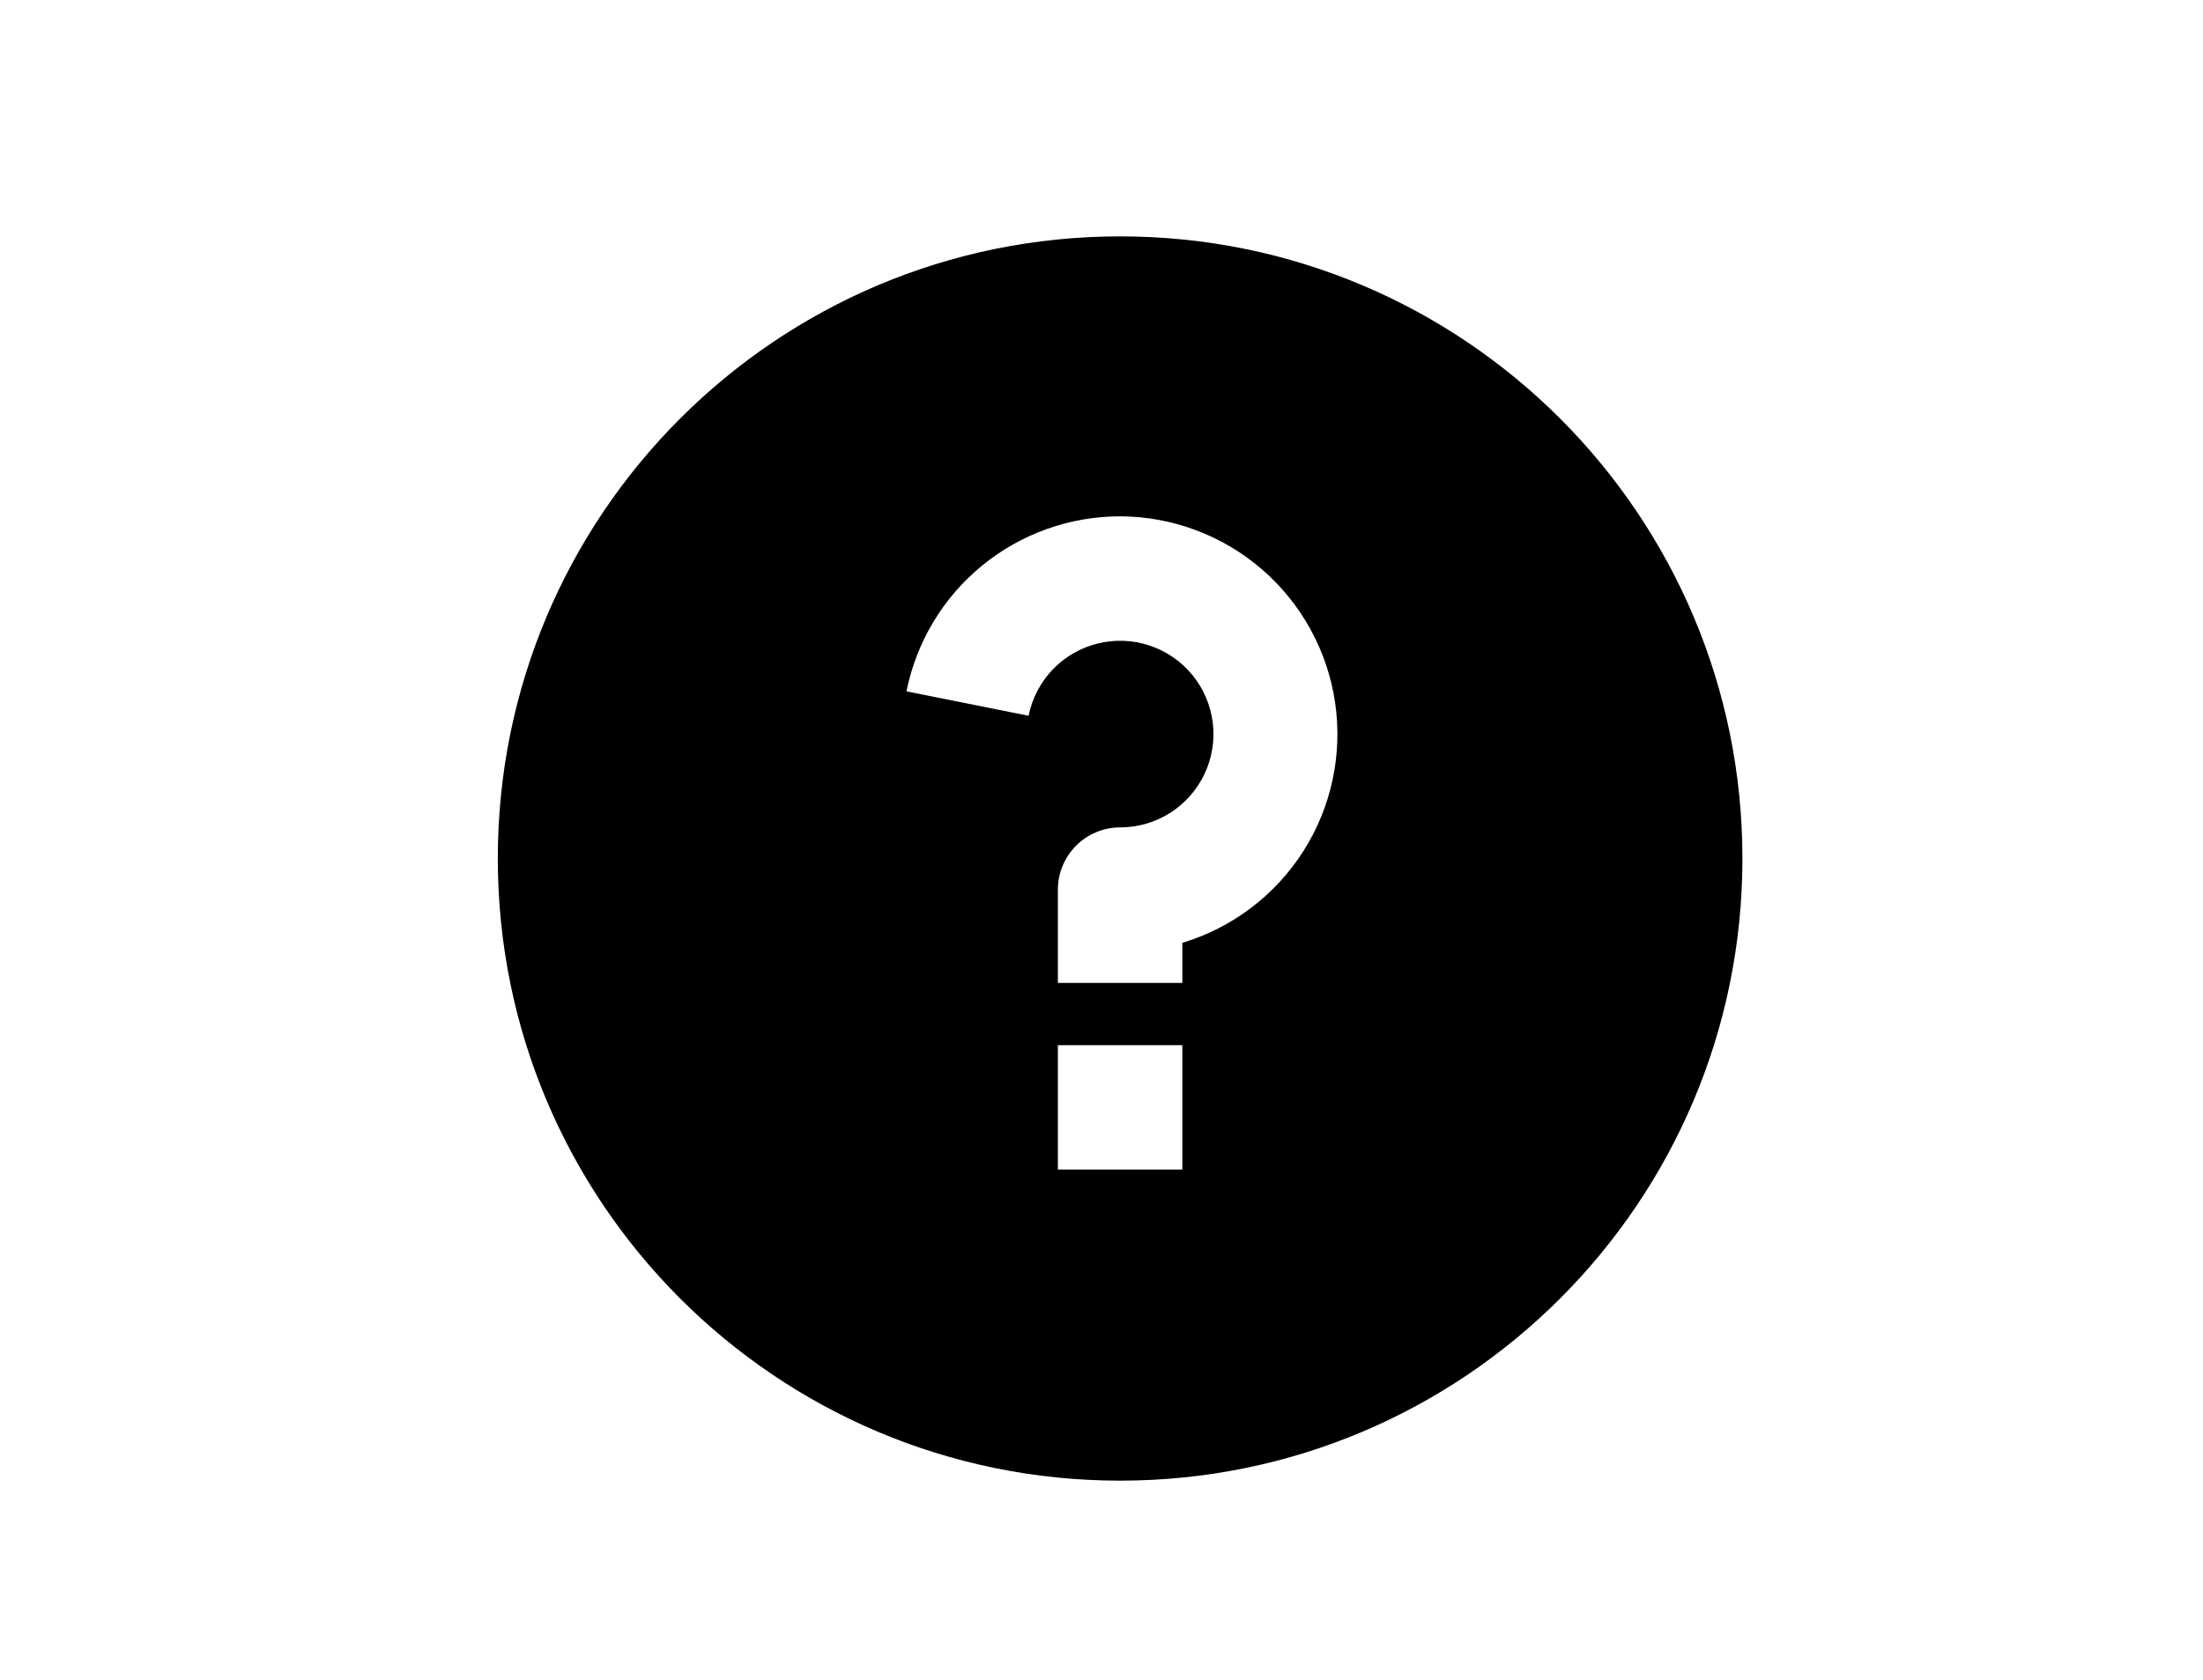 <svg width="59" height="45" viewBox="0 0 59 45" fill="none" xmlns="http://www.w3.org/2000/svg">
<path d="M29.999 39.665C20.794 39.665 13.332 32.204 13.332 22.999C13.332 13.794 20.794 6.332 29.999 6.332C39.204 6.332 46.665 13.794 46.665 22.999C46.665 32.204 39.204 39.665 29.999 39.665ZM28.332 27.999V31.332H31.665V27.999H28.332ZM31.665 25.257C33.005 24.853 34.155 23.982 34.906 22.802C35.657 21.621 35.959 20.21 35.757 18.826C35.555 17.442 34.862 16.176 33.805 15.259C32.749 14.343 31.398 13.836 29.999 13.832C28.65 13.832 27.343 14.299 26.3 15.153C25.256 16.008 24.542 17.198 24.277 18.52L27.547 19.175C27.64 18.711 27.863 18.283 28.189 17.94C28.516 17.597 28.933 17.355 29.393 17.24C29.852 17.125 30.335 17.143 30.784 17.292C31.234 17.441 31.631 17.714 31.932 18.08C32.232 18.446 32.422 18.89 32.48 19.36C32.538 19.83 32.461 20.307 32.258 20.735C32.056 21.163 31.736 21.524 31.336 21.778C30.936 22.031 30.472 22.165 29.999 22.165C29.557 22.165 29.133 22.341 28.82 22.654C28.508 22.966 28.332 23.39 28.332 23.832V26.332H31.665V25.257Z" fill="black"/>
</svg>
